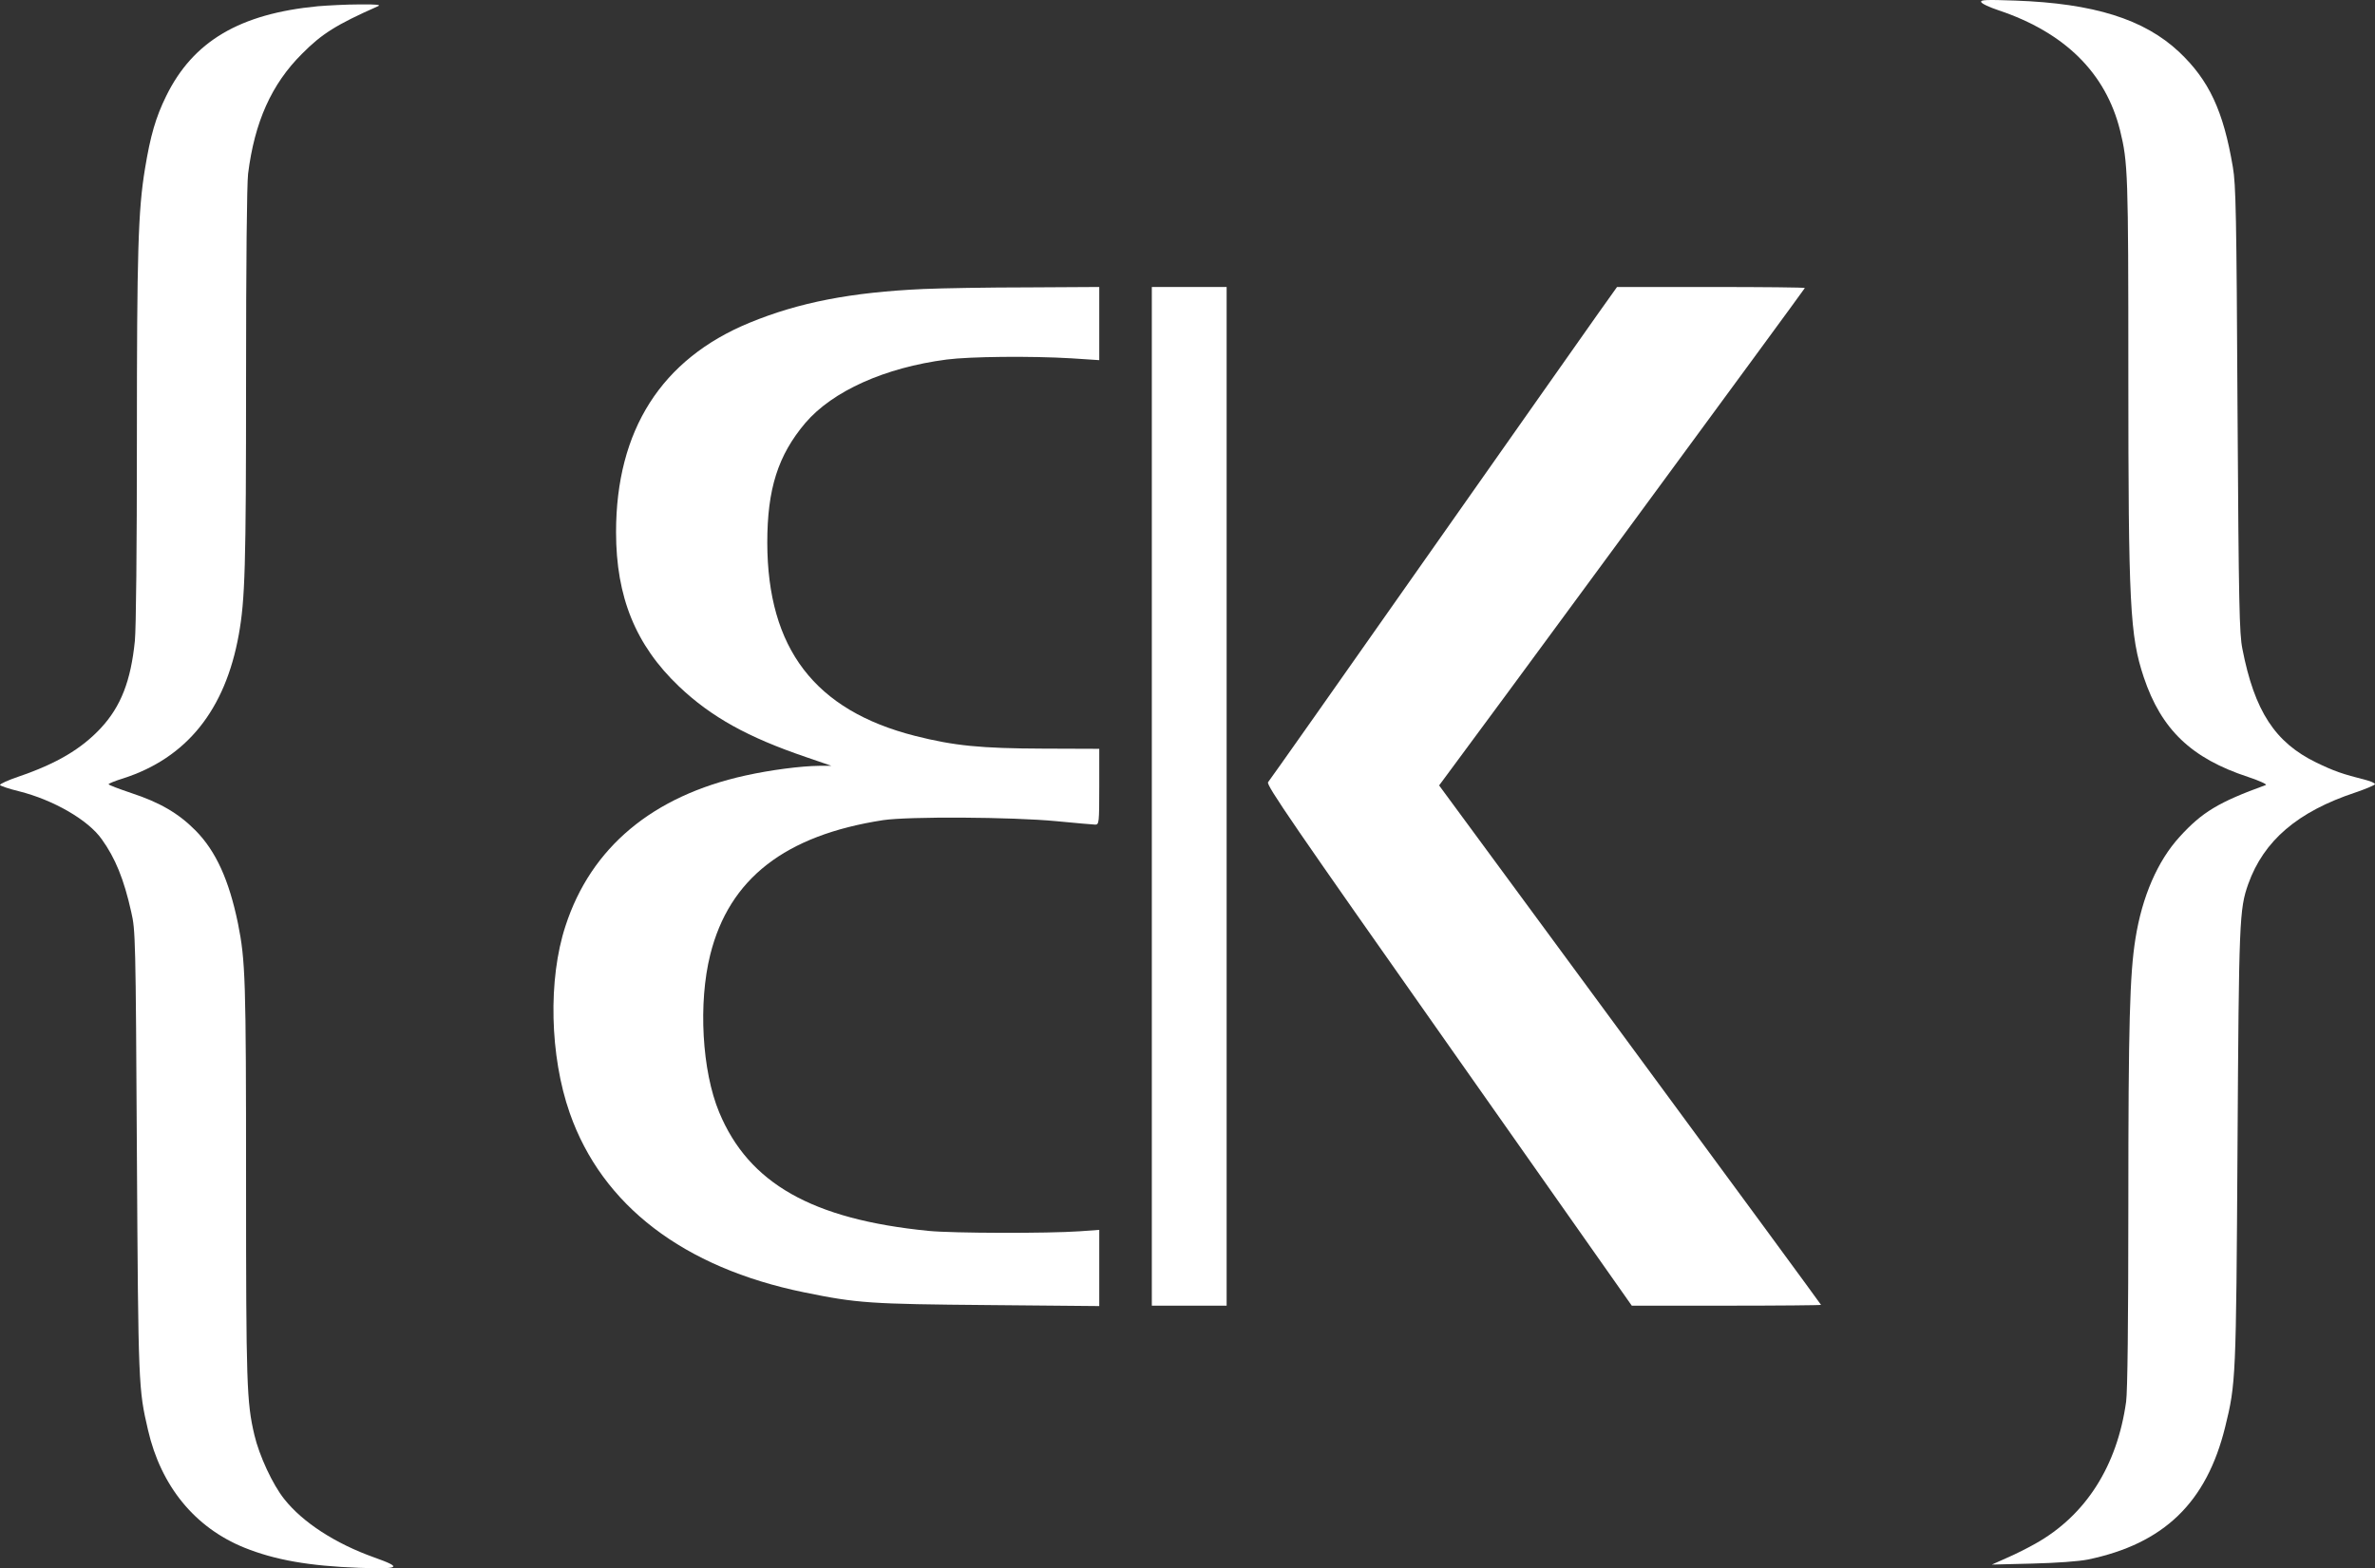 <?xml version="1.0" encoding="UTF-8"?><svg id="Ebene_1" xmlns="http://www.w3.org/2000/svg" viewBox="0 0 1174.71 775.91"><rect x="0" y="0" width="1174.71" height="775.91" fill="#333333" stroke="none"/><defs><style>.cls-1{fill:#fff;}</style></defs><path class="cls-1" d="M979.91.99c.2.8,4.1,2.6,8.6,4.1,32.8,11,53,31,60.1,59.4,3.9,15.9,4.1,21,4.1,120.3,0,114.9.8,129.7,7.6,150.2,8.7,26,23.6,40.2,51.6,49.4,5.7,1.9,9.6,3.7,8.8,4-23.4,8.5-31.5,13.4-42.6,25.6-10.9,11.9-18.6,29.6-21.9,50.5-2.8,17.6-3.5,42-3.5,131.2,0,58.4-.4,92.9-1.1,97.8-4.4,31.8-20,56.3-44.8,70.2-3.5,2-9.8,5.2-14,7l-7.6,3.4,20-.5c12.1-.3,23-1.1,27.5-2,37.6-7.8,58.7-28.2,67.9-65.6,5.3-21.5,5.4-23.8,6.1-138.5.7-112.3.9-117.6,5.3-130.1,7.7-21.5,24.4-35.8,53-45.3,5.3-1.8,9.7-3.7,9.7-4.1,0-.5-1.9-1.4-4.2-2-12.2-3.1-16.1-4.5-24.8-8.7-20.4-9.9-30.6-25.4-36.6-56.3-1.5-7.5-1.8-21.6-2.4-118.5-.5-95.9-.8-111.3-2.3-119.8-4.7-27.9-11.8-43-26.6-57-17.3-16.2-42.1-24-81-25.4-14.3-.5-17.3-.4-16.9.7Z"/><path class="cls-1" d="M157.21,3.09c-38.6,3.7-61.7,17.3-75,44.4-5.2,10.6-7.8,19.6-10.5,36-3.4,20.6-4,41.3-4,133.6,0,54.5-.4,93.7-1,100-2,19.8-6.9,32.4-16.8,43.1-9.7,10.4-21.9,17.6-40.6,24-5.3,1.8-9.5,3.7-9.3,4.2.1.4,4.4,1.9,9.4,3.1,17.1,4.3,34.2,14.2,40.9,23.7,6.7,9.3,11,19.8,14.6,36,2.1,9,2.2,12.4,2.8,119.3.7,115.9.8,116.7,5.5,137,6.4,27.8,23.2,48.3,47.6,58.2,15.1,6.1,32,9.1,56.8,10,20.4.7,21.6-.1,7.6-5.1-19.4-6.9-35.5-17.4-44.6-28.9-5.7-7.1-12.4-21.5-14.8-31.8-3.8-16.2-4.1-25.1-4.1-125.3s-.3-109.2-4-127.7c-4.4-21.4-10.9-35.8-21-46-8.4-8.5-17.7-13.9-31.7-18.5-6.2-2.1-11.3-4-11.3-4.4,0-.3,3.3-1.7,7.3-2.9,31.3-10.1,50.4-33.8,57.1-71.1,3.1-17.3,3.6-33.1,3.6-126,0-58.8.4-96.7,1-102,3.2-25.6,11.6-44.4,26.7-59.4,9.8-9.9,17-14.4,37.3-23.4,2-.8.2-1.1-9-1-6.3,0-15.5.5-20.5.9Z"/><path class="cls-1" d="M456.71,142.99c-35.6,1.6-61.5,6.6-86,16.7-43.5,17.9-66,53.1-66,103.6,0,32.1,9.7,55.9,31.1,76.3,16,15.2,34.1,25.2,62.9,35l12.5,4.3h-5.8c-9.5.1-24.5,2.1-36.7,4.8-45.9,10.1-76.4,35.6-89,74.4-8.7,26.4-7.8,64.4,2.1,92.6,16,45.7,56.3,76.5,115.9,88.7,26.3,5.4,32.7,5.8,91.3,6.3l54.7.5v-37.7l-9.7.7c-15.6,1.1-62.8,1-74.8-.2-57.5-5.7-88.9-23.5-103.5-58.7-8.5-20.4-10.4-54.1-4.4-78,9.4-37.6,37-59,85.4-66.5,12.6-1.9,63.9-1.6,85.8.5,9.5.9,18.2,1.7,19.2,1.7,1.9,0,2-.8,2-18.8v-18.7l-27.8-.1c-30.8-.1-44-1.4-63.3-6.3-49.6-12.6-73-43.2-73.1-95.6,0-26.6,5.3-43.2,18.8-59.2,13.5-15.8,39.3-27.4,69.9-31.4,11.5-1.5,41.6-1.8,61.8-.6l13.7.9v-36.2l-35.2.2c-19.4,0-42.7.4-51.8.8Z"/><path class="cls-1" d="M569.71,393.99v252h37V141.99h-37v252Z"/><path class="cls-1" d="M790.41,155.19c-5.2,7.3-43.7,62.1-85.7,121.8-41.9,59.7-76.8,109.2-77.5,110-1.1,1.3,12.8,21.5,89.3,130.2l90.6,128.8h46.8c25.7,0,46.8-.2,46.8-.4s-42.5-58.1-94.5-128.7l-94.4-128.3,2.3-3.1c9.1-12,178.6-242.6,178.6-243,0-.3-20.9-.5-46.5-.5h-46.4l-9.4,13.2Z"/></svg>